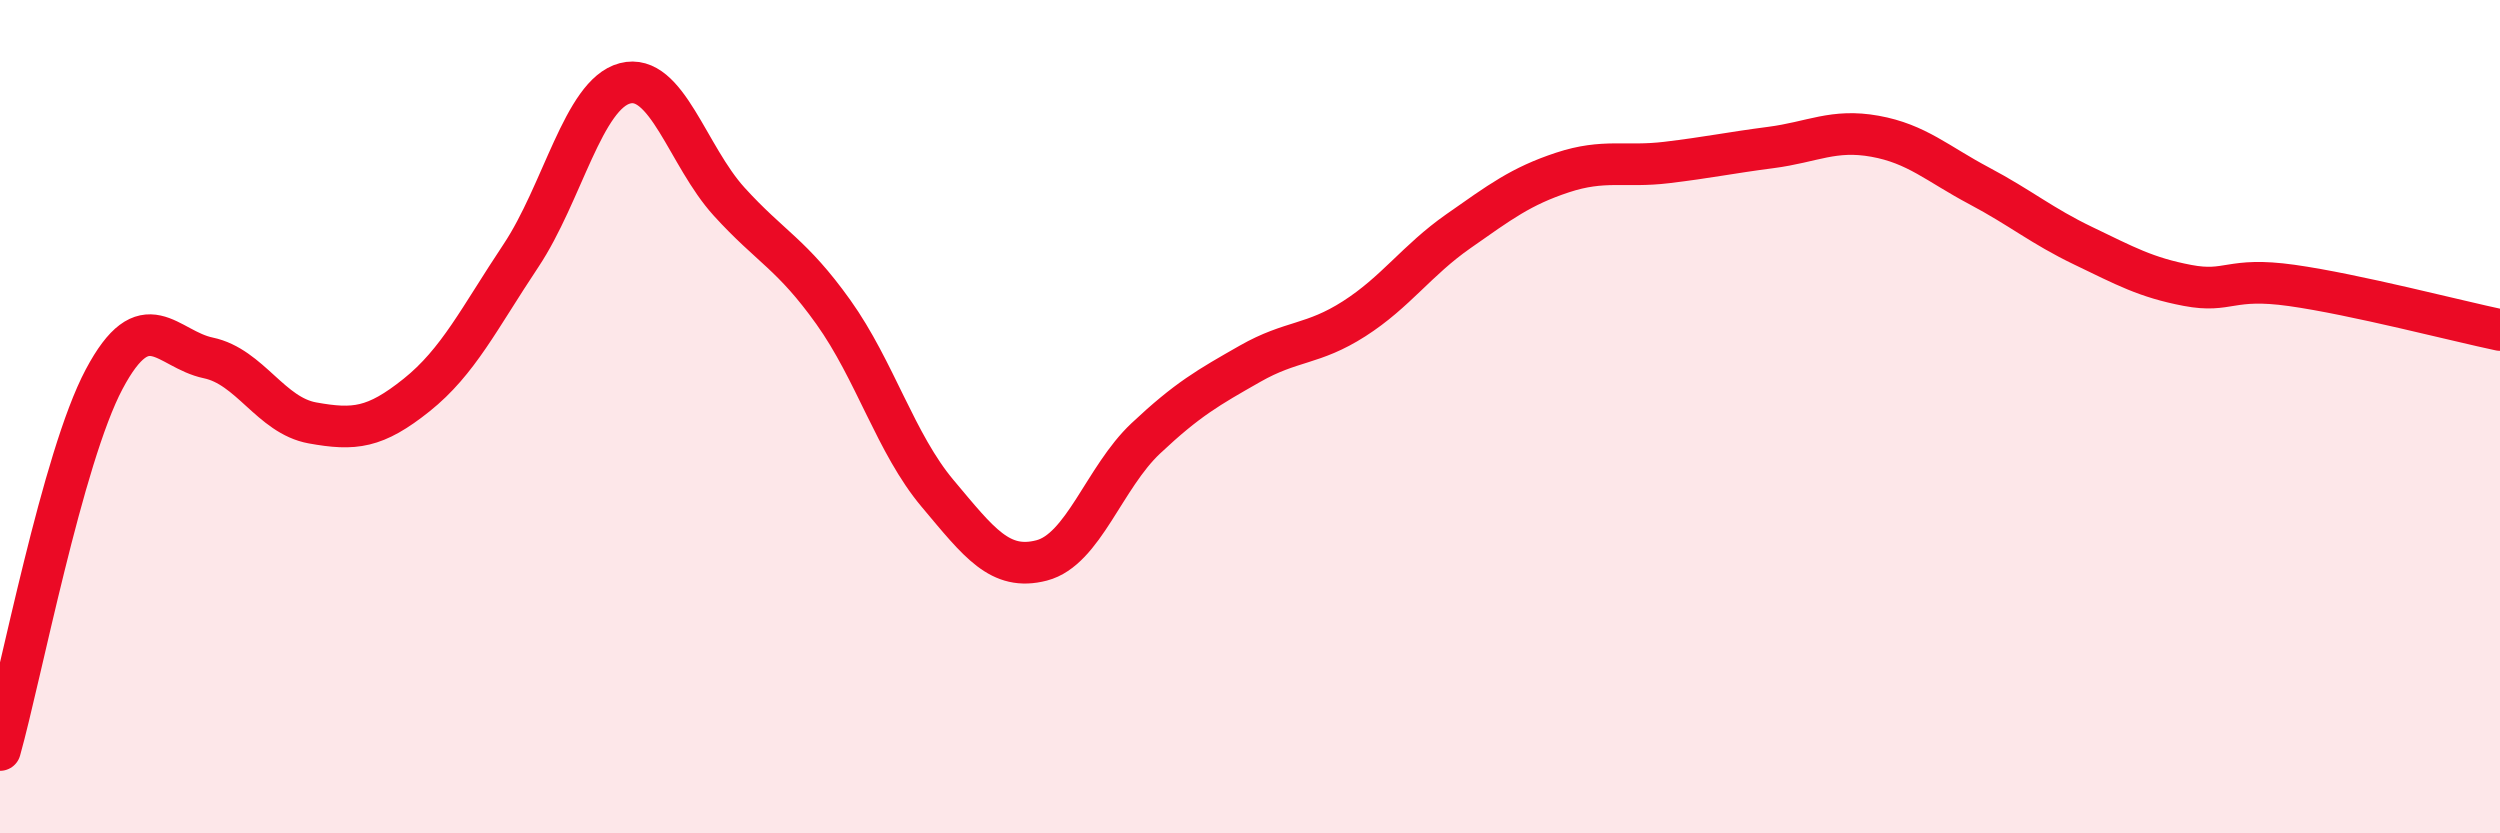 
    <svg width="60" height="20" viewBox="0 0 60 20" xmlns="http://www.w3.org/2000/svg">
      <path
        d="M 0,18 C 0.5,16.22 1.5,10.98 2.5,9.1 C 3.5,7.22 4,8.38 5,8.59 C 6,8.8 6.5,9.97 7.5,10.15 C 8.5,10.33 9,10.28 10,9.48 C 11,8.68 11.5,7.64 12.5,6.14 C 13.5,4.64 14,2.26 15,2 C 16,1.74 16.5,3.74 17.5,4.84 C 18.5,5.94 19,6.09 20,7.49 C 21,8.89 21.5,10.65 22.5,11.84 C 23.5,13.03 24,13.71 25,13.45 C 26,13.19 26.5,11.46 27.5,10.52 C 28.5,9.58 29,9.3 30,8.73 C 31,8.16 31.5,8.29 32.5,7.65 C 33.5,7.01 34,6.25 35,5.55 C 36,4.85 36.5,4.47 37.5,4.14 C 38.5,3.81 39,4.02 40,3.9 C 41,3.78 41.5,3.67 42.5,3.54 C 43.5,3.41 44,3.09 45,3.27 C 46,3.45 46.5,3.93 47.5,4.46 C 48.5,4.99 49,5.42 50,5.9 C 51,6.38 51.5,6.66 52.5,6.85 C 53.5,7.04 53.5,6.64 55,6.85 C 56.5,7.06 59,7.71 60,7.92L60 20L0 20Z"
        fill="#EB0A25"
        opacity="0.1"
        stroke-linecap="round"
        stroke-linejoin="round"
      />
      <path
        d="M 0,18 C 0.5,16.22 1.5,10.98 2.5,9.1 C 3.5,7.22 4,8.38 5,8.59 C 6,8.8 6.5,9.97 7.5,10.15 C 8.5,10.33 9,10.28 10,9.48 C 11,8.68 11.5,7.64 12.5,6.14 C 13.5,4.64 14,2.26 15,2 C 16,1.74 16.5,3.74 17.5,4.84 C 18.5,5.94 19,6.09 20,7.49 C 21,8.89 21.5,10.65 22.5,11.84 C 23.5,13.03 24,13.71 25,13.45 C 26,13.19 26.5,11.46 27.5,10.52 C 28.5,9.58 29,9.3 30,8.73 C 31,8.16 31.5,8.29 32.5,7.65 C 33.5,7.01 34,6.25 35,5.55 C 36,4.85 36.5,4.47 37.5,4.14 C 38.5,3.81 39,4.02 40,3.9 C 41,3.78 41.5,3.67 42.5,3.54 C 43.5,3.41 44,3.09 45,3.27 C 46,3.45 46.5,3.93 47.5,4.46 C 48.5,4.99 49,5.42 50,5.9 C 51,6.38 51.5,6.66 52.5,6.85 C 53.5,7.04 53.5,6.64 55,6.85 C 56.5,7.06 59,7.71 60,7.92"
        stroke="#EB0A25"
        stroke-width="1"
        fill="none"
        stroke-linecap="round"
        stroke-linejoin="round"
      />
    </svg>
  